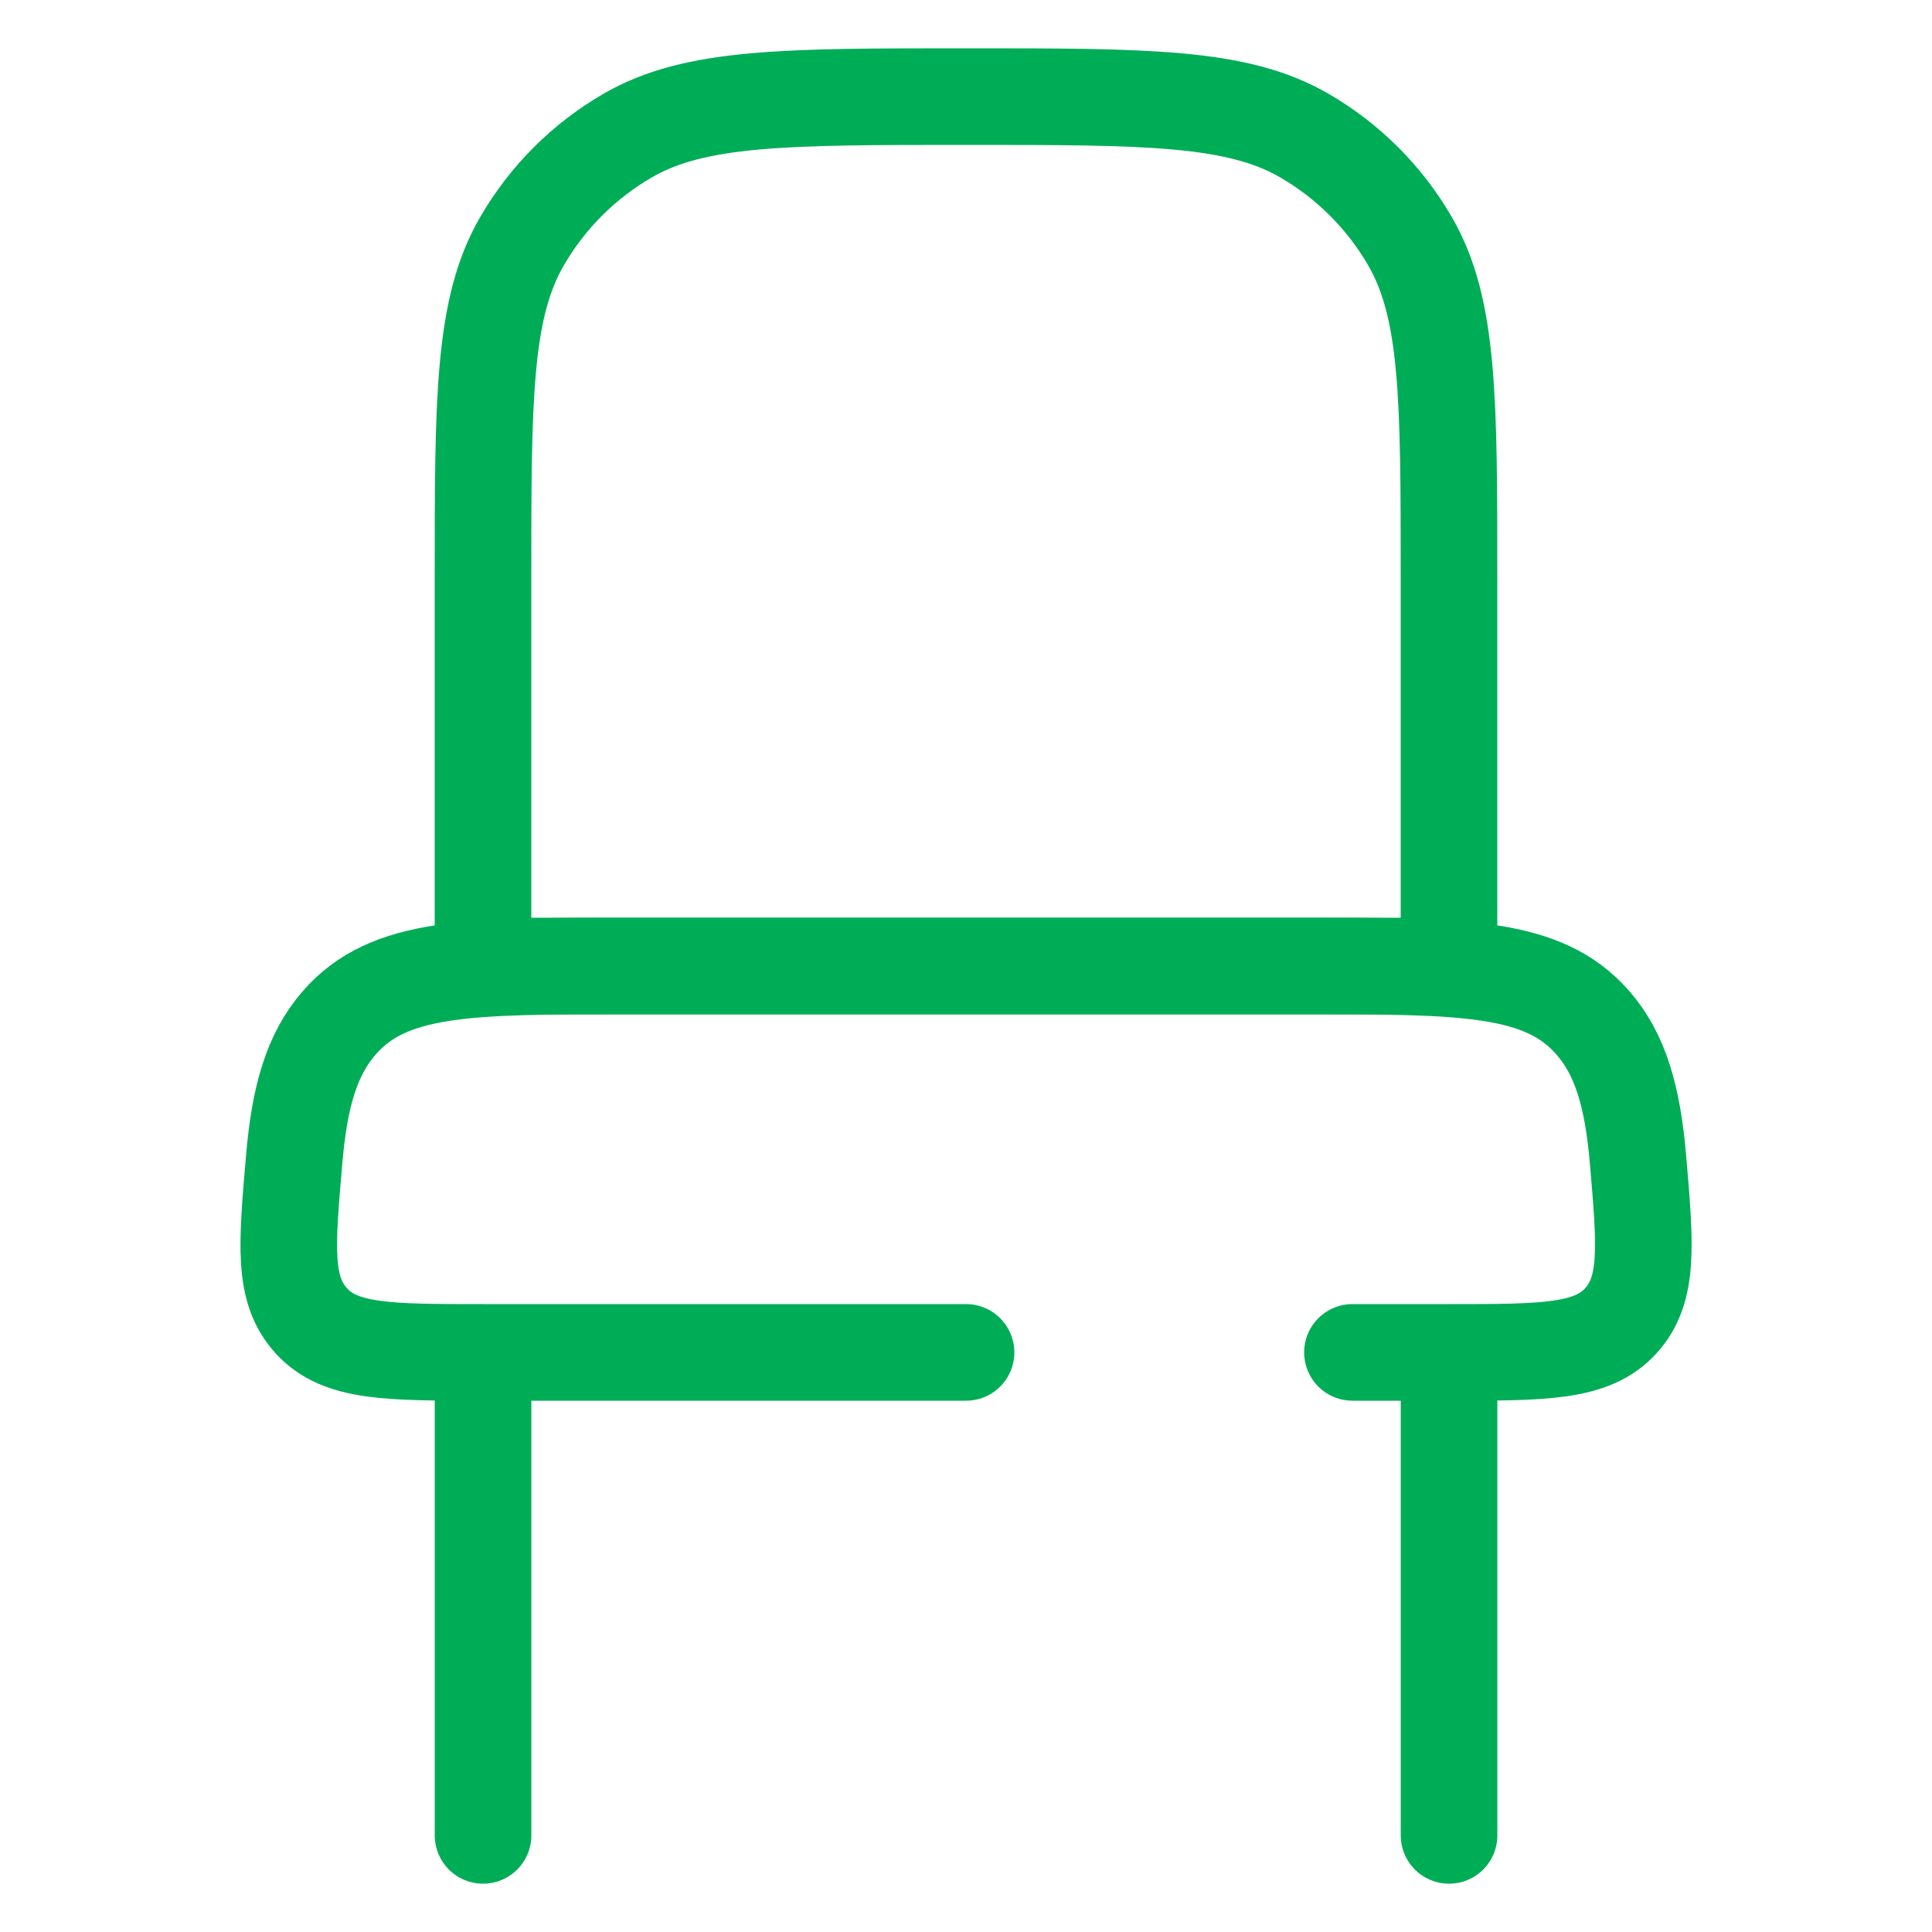 <svg width="40" height="40" viewBox="0 0 40 40" fill="none" xmlns="http://www.w3.org/2000/svg">
<g id="solar:chair-broken">
<g id="Group">
<path id="Vector" d="M30.001 38V28M30.001 28C31.971 28 32.955 28 33.551 27.352C34.145 26.704 34.067 25.802 33.913 24.002C33.801 22.7 33.547 21.824 32.975 21.172C31.951 20 30.301 20 27.001 20H13.001C9.701 20 8.051 20 7.027 21.172C6.455 21.826 6.201 22.702 6.091 24.002C5.935 25.804 5.855 26.704 6.451 27.352C7.047 28 8.031 28 10.001 28M30.001 28H28.001M10.001 38V28M10.001 28H20.001" stroke="#00AD57" stroke-width="2" stroke-linecap="round"/>
<path id="Vector_2" d="M10 12C10 8.26 10 6.392 10.804 5C11.331 4.088 12.088 3.331 13 2.804C14.392 2 16.26 2 20 2C23.74 2 25.608 2 27 2.804C27.912 3.331 28.669 4.088 29.196 5C30 6.392 30 8.26 30 12V20H10V12Z" stroke="#00AD57" stroke-width="2"/>
</g>
</g>
</svg>
